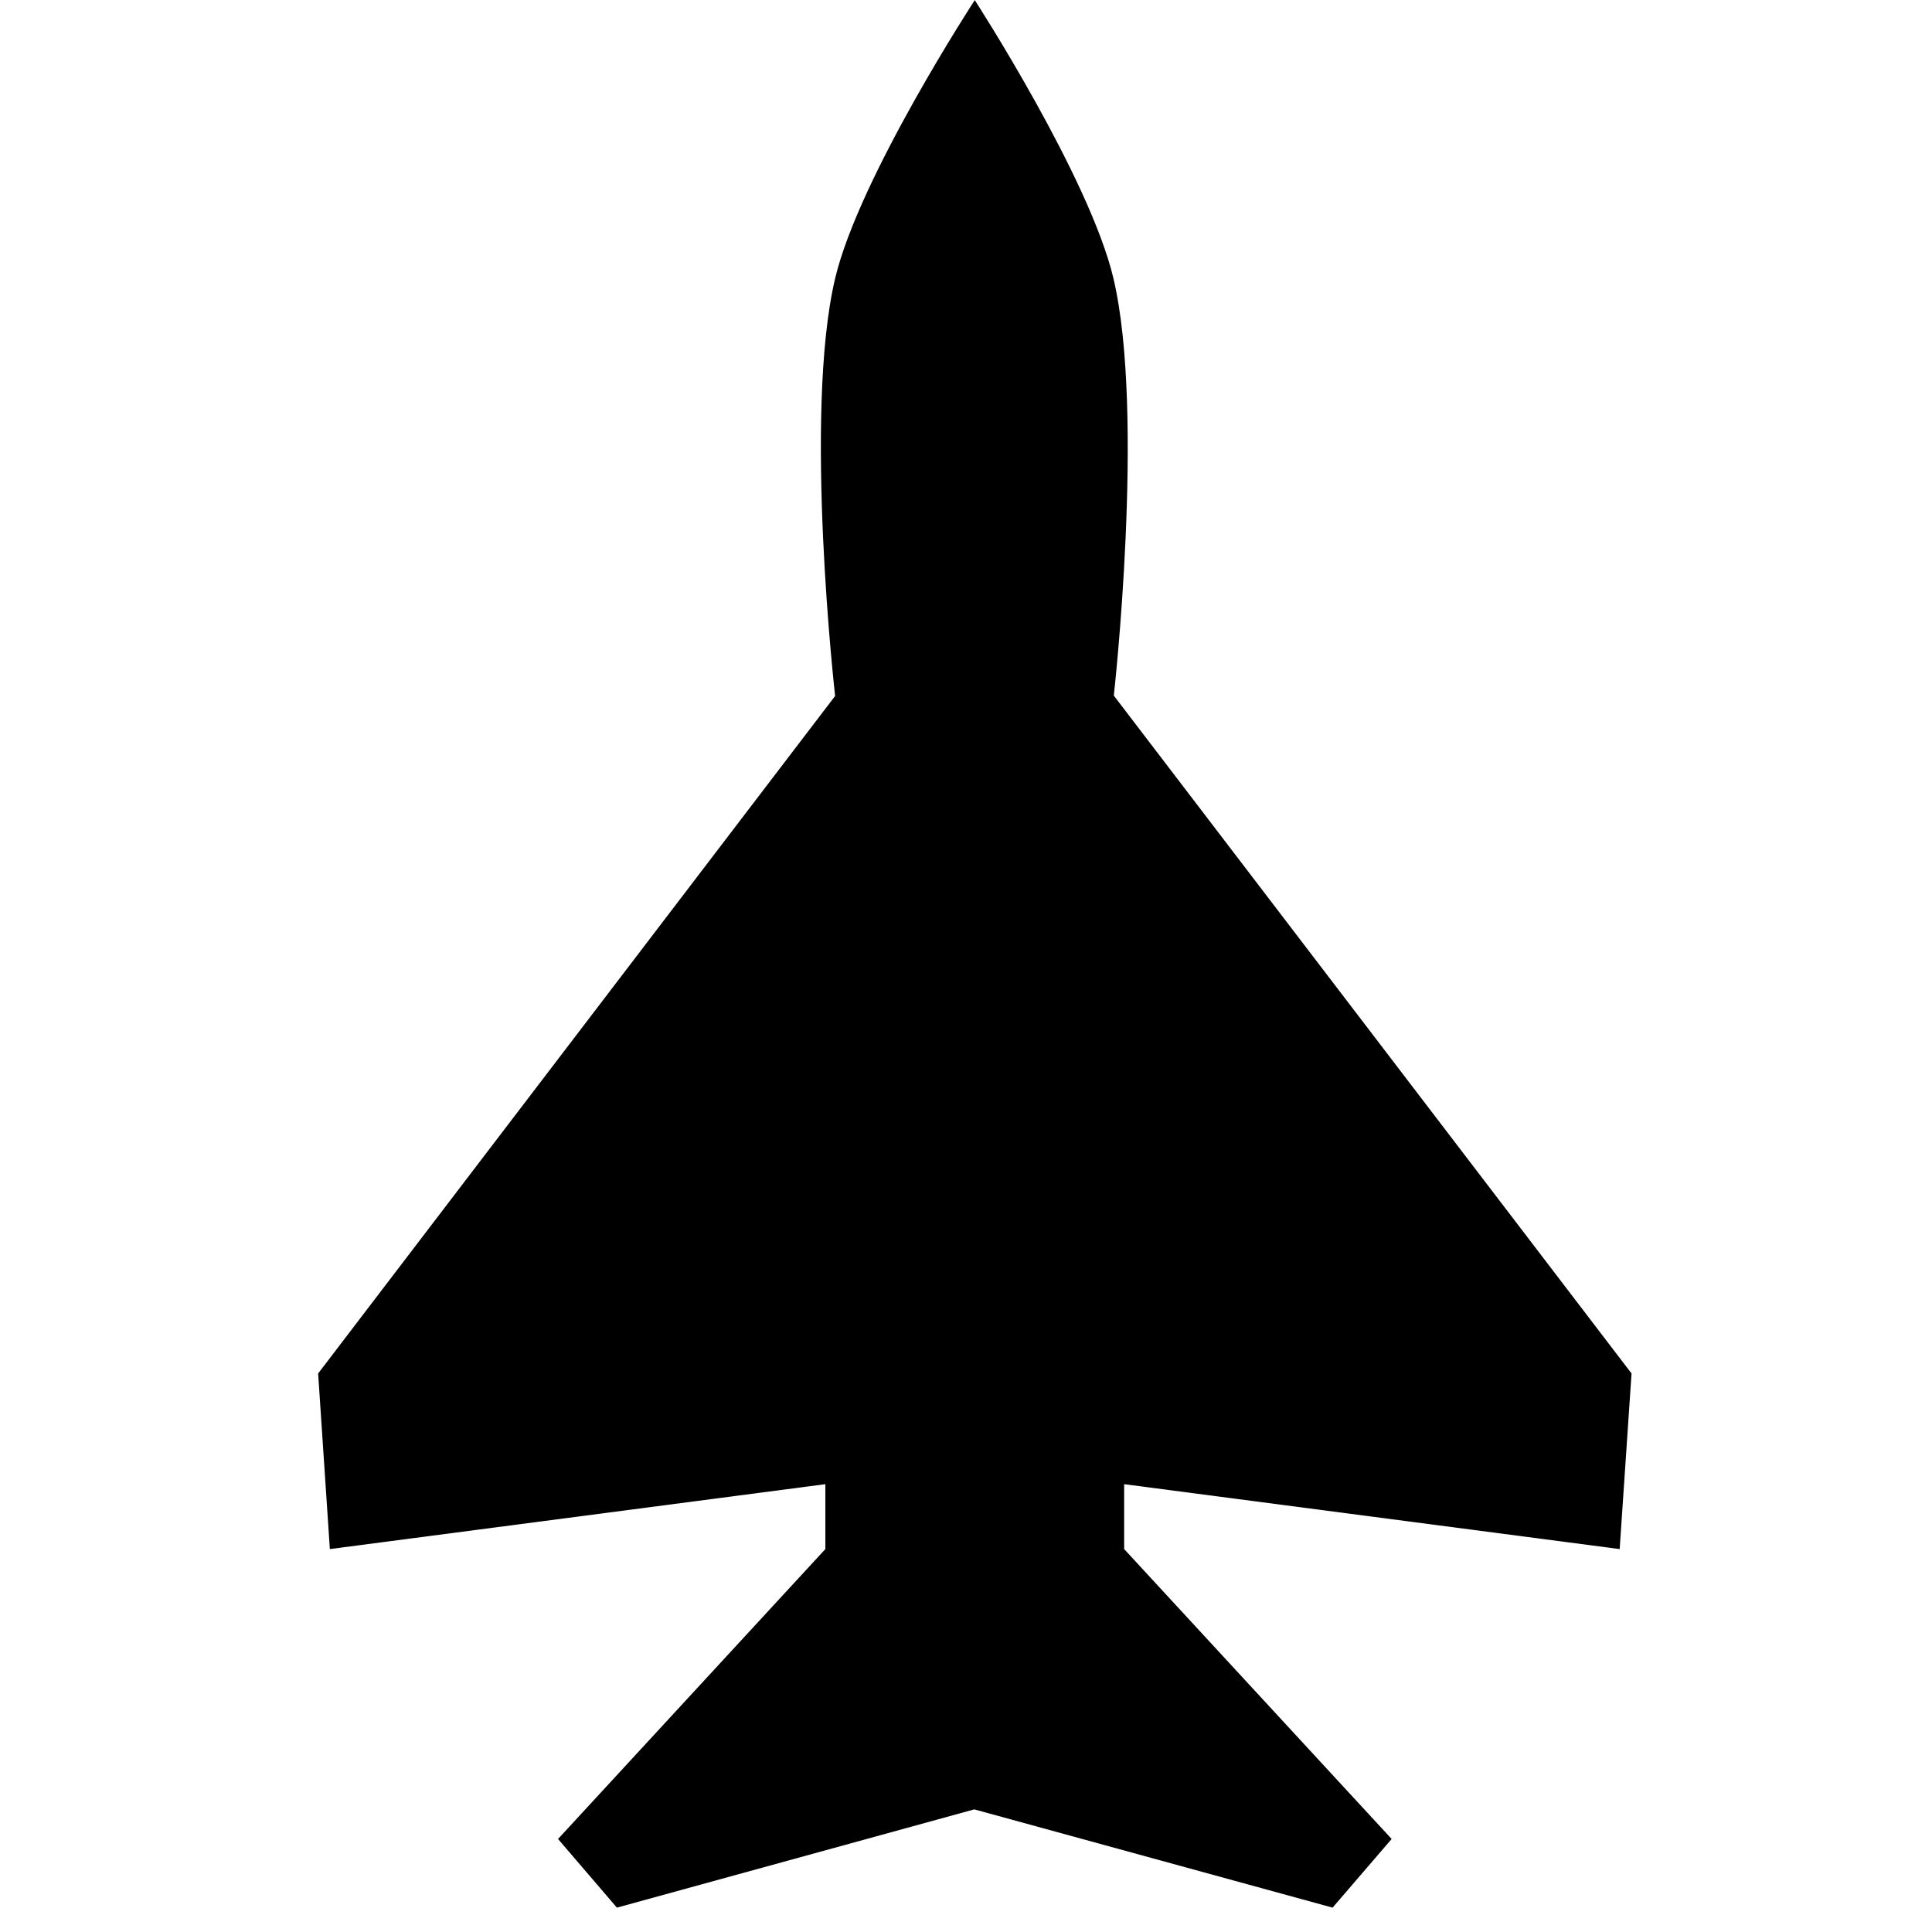 <?xml version="1.0" encoding="UTF-8"?>
<svg viewBox="0 0 200 200" xmlns="http://www.w3.org/2000/svg" xmlns:bx="https://boxy-svg.com">
  <defs>
    <bx:grid x="0" y="0" width="14.408" height="14.408"/>
  </defs>
  <g id="Thin-L" transform="matrix(0, -1.526, 1.526, 0, 154.192, 224.516)">
    <path d="M 17.718 -10.644 L 24.384 -34.95 L 17.718 -59.193 L 22.376 -63.188 L 42.042 -45.053 L 46.445 -45.053 L 42.042 -78.667 L 53.954 -79.462 L 99.913 -44.391 C 99.913 -44.391 119.05 -46.566 128.237 -44.391 C 135.089 -42.769 147.119 -34.918 147.119 -34.918 C 147.119 -34.918 135.081 -27.123 128.237 -25.509 C 119.056 -23.344 99.939 -25.485 99.939 -25.485 L 53.954 9.636 L 42.042 8.831 L 46.445 -24.784 L 42.042 -24.784 L 22.376 -6.638 L 17.718 -10.644 Z" stroke="none" fill="#000"/>
  </g>
</svg>